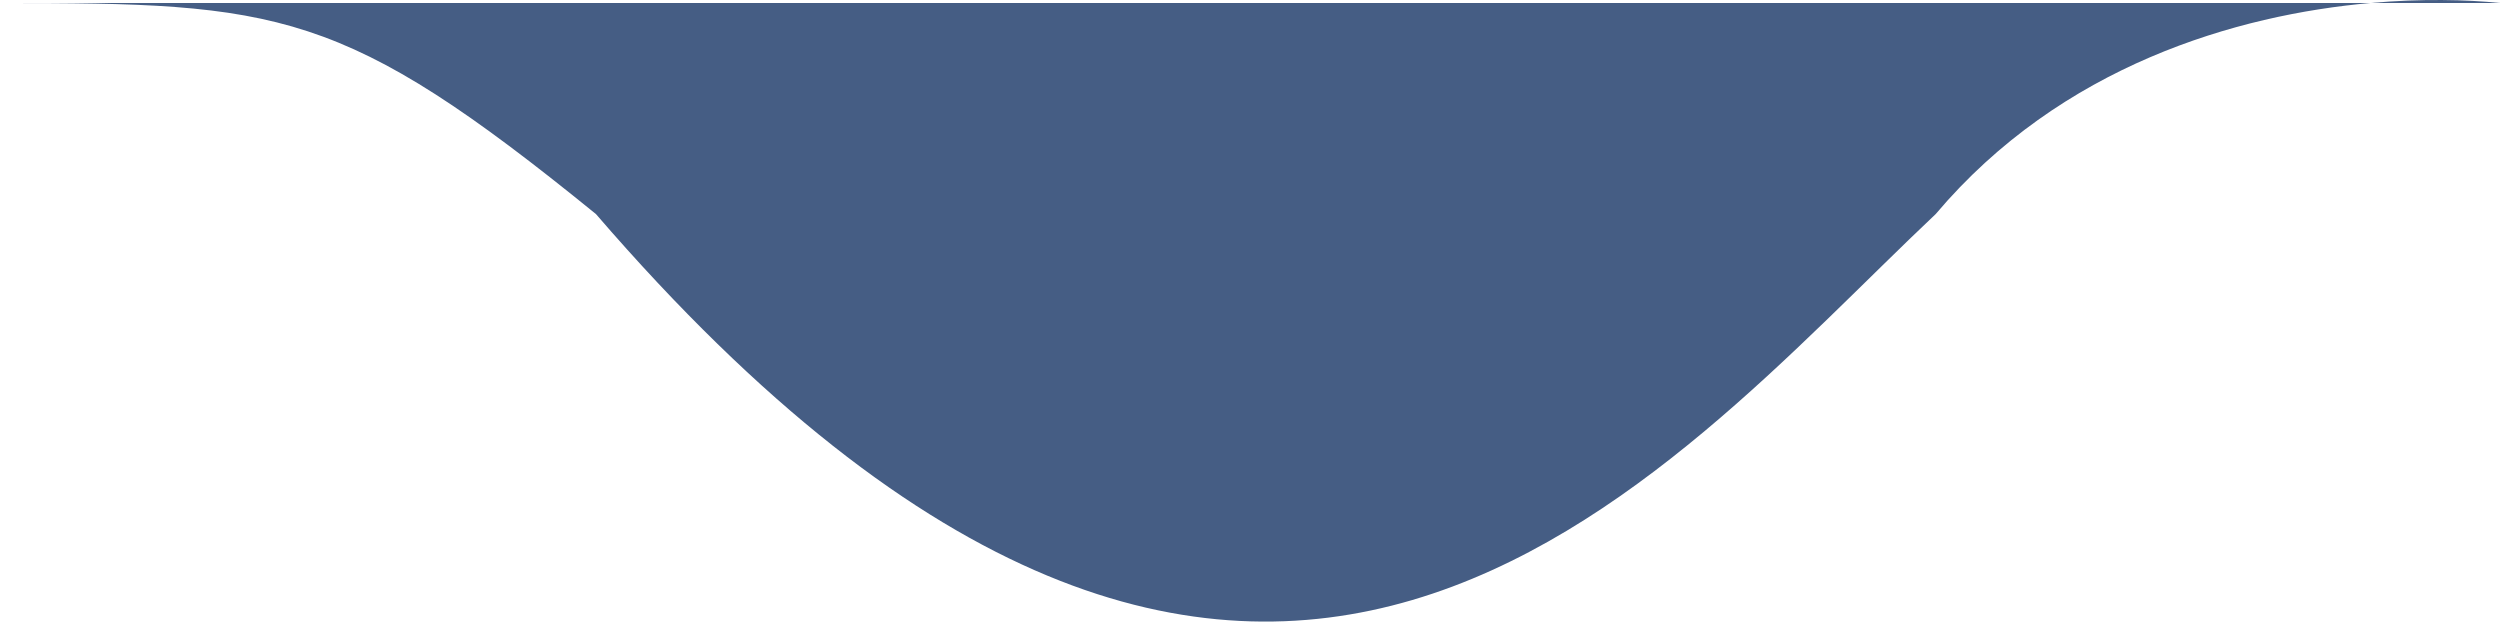 <svg width="366" height="91" viewBox="0 0 366 91" fill="none" xmlns="http://www.w3.org/2000/svg">
<path d="M347.047 0.438C354.518 -0.225 361.086 -0.061 366 0.438L347.047 0.438C327.514 2.17 301.811 9.548 283.38 31.345C243.228 69.207 184.544 144.158 87.253 31.345C50.19 1.21 40.924 0.437 0 0.437L347.047 0.438Z" fill="#455D84"/>
</svg>
